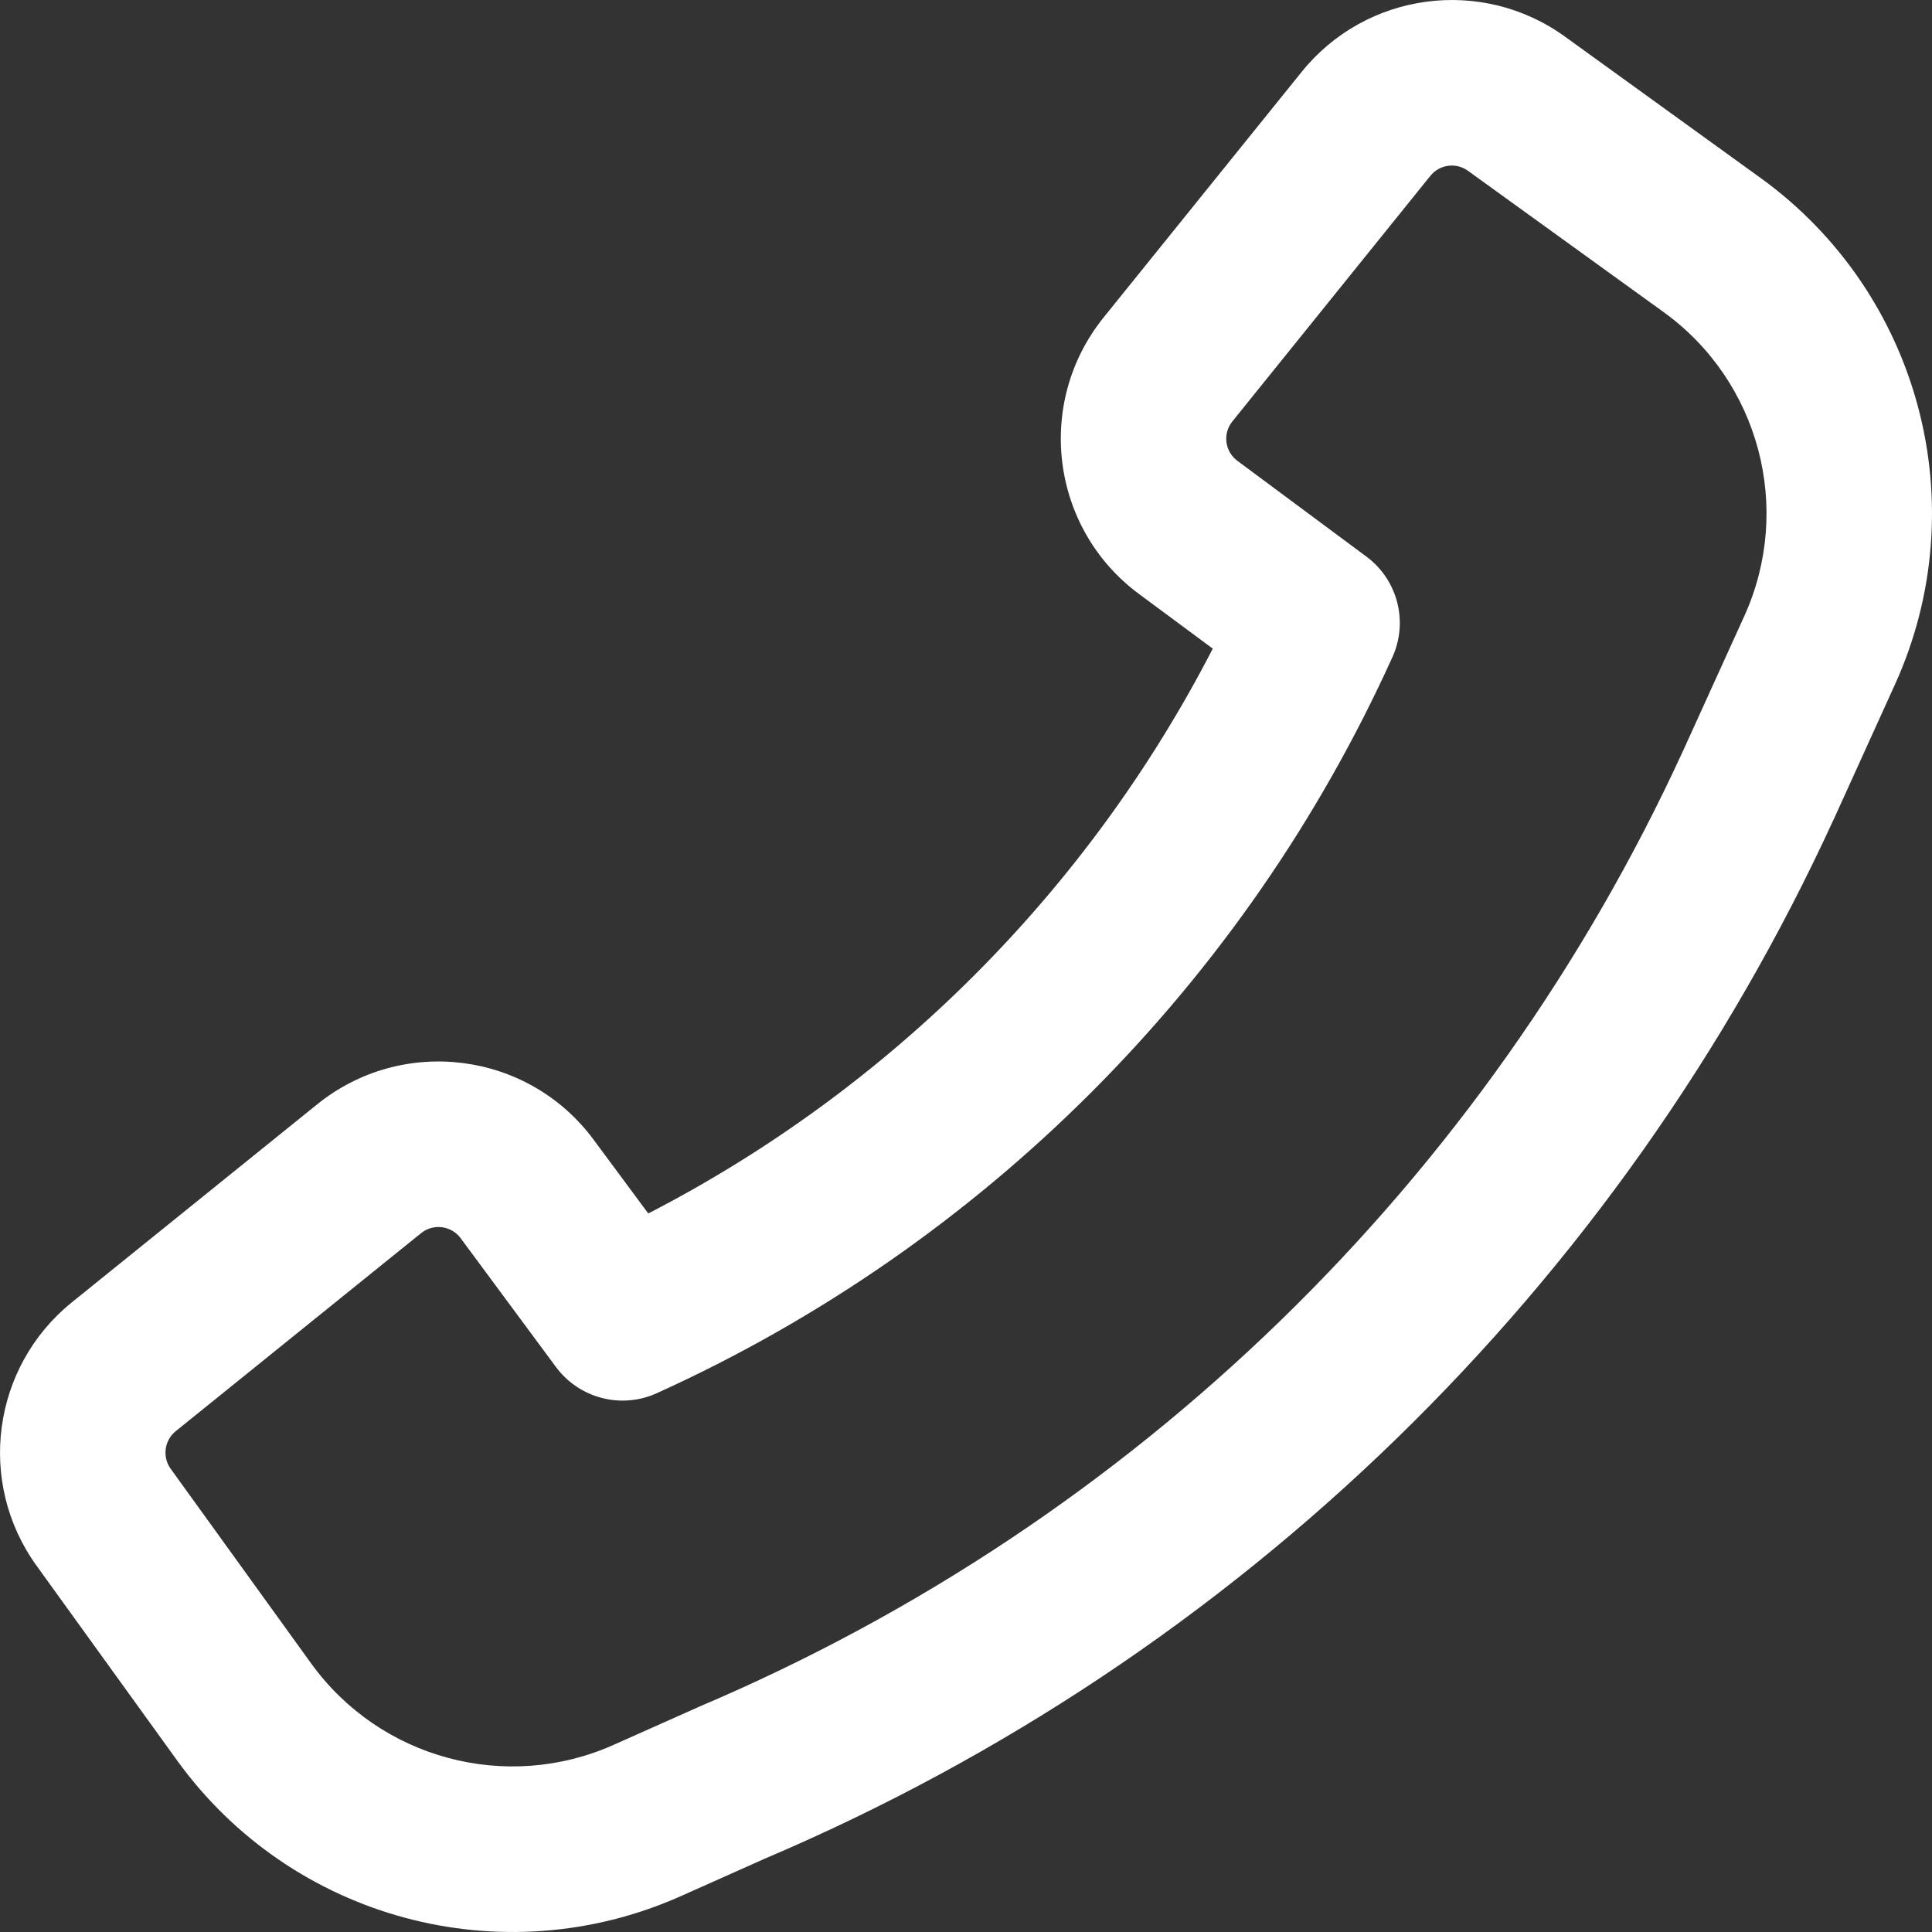 <svg width="22" height="22" viewBox="0 0 22 22" fill="none" xmlns="http://www.w3.org/2000/svg">
<rect x="0" y="0" width="22" height="22" fill="#333333" stroke="none"/>
<path fill-rule="evenodd" clip-rule="evenodd" d="M19.166 8.548C16.921 13.439 12.927 17.328 7.96 19.435L7.945 19.442L6.985 19.87C5.764 20.414 4.328 20.027 3.544 18.943L1.944 16.726C1.846 16.591 1.871 16.402 2.001 16.297L4.795 14.042C4.934 13.93 5.139 13.956 5.245 14.099L6.332 15.568C6.597 15.924 7.074 16.048 7.478 15.865C11.191 14.184 14.175 11.198 15.856 7.482C16.039 7.078 15.915 6.601 15.558 6.337L14.091 5.248C13.947 5.142 13.921 4.938 14.033 4.799L16.288 2.002C16.393 1.872 16.581 1.847 16.716 1.945L18.944 3.554C20.035 4.342 20.419 5.791 19.862 7.017L19.167 8.546C19.167 8.547 19.167 8.547 19.166 8.548ZM8.704 21.167C14.1 18.875 18.44 14.649 20.879 9.333L20.881 9.33L21.577 7.797C22.506 5.754 21.865 3.339 20.046 2.025L17.819 0.416C16.872 -0.268 15.555 -0.091 14.822 0.819L12.567 3.615C11.783 4.588 11.965 6.019 12.969 6.763L13.81 7.386C12.389 10.144 10.138 12.397 7.382 13.818L6.759 12.977C6.015 11.973 4.585 11.79 3.612 12.575L0.818 14.83C-0.091 15.565 -0.268 16.882 0.417 17.83L2.017 20.047C3.323 21.855 5.716 22.499 7.752 21.592L8.704 21.167Z" fill="white"/>
</svg>
